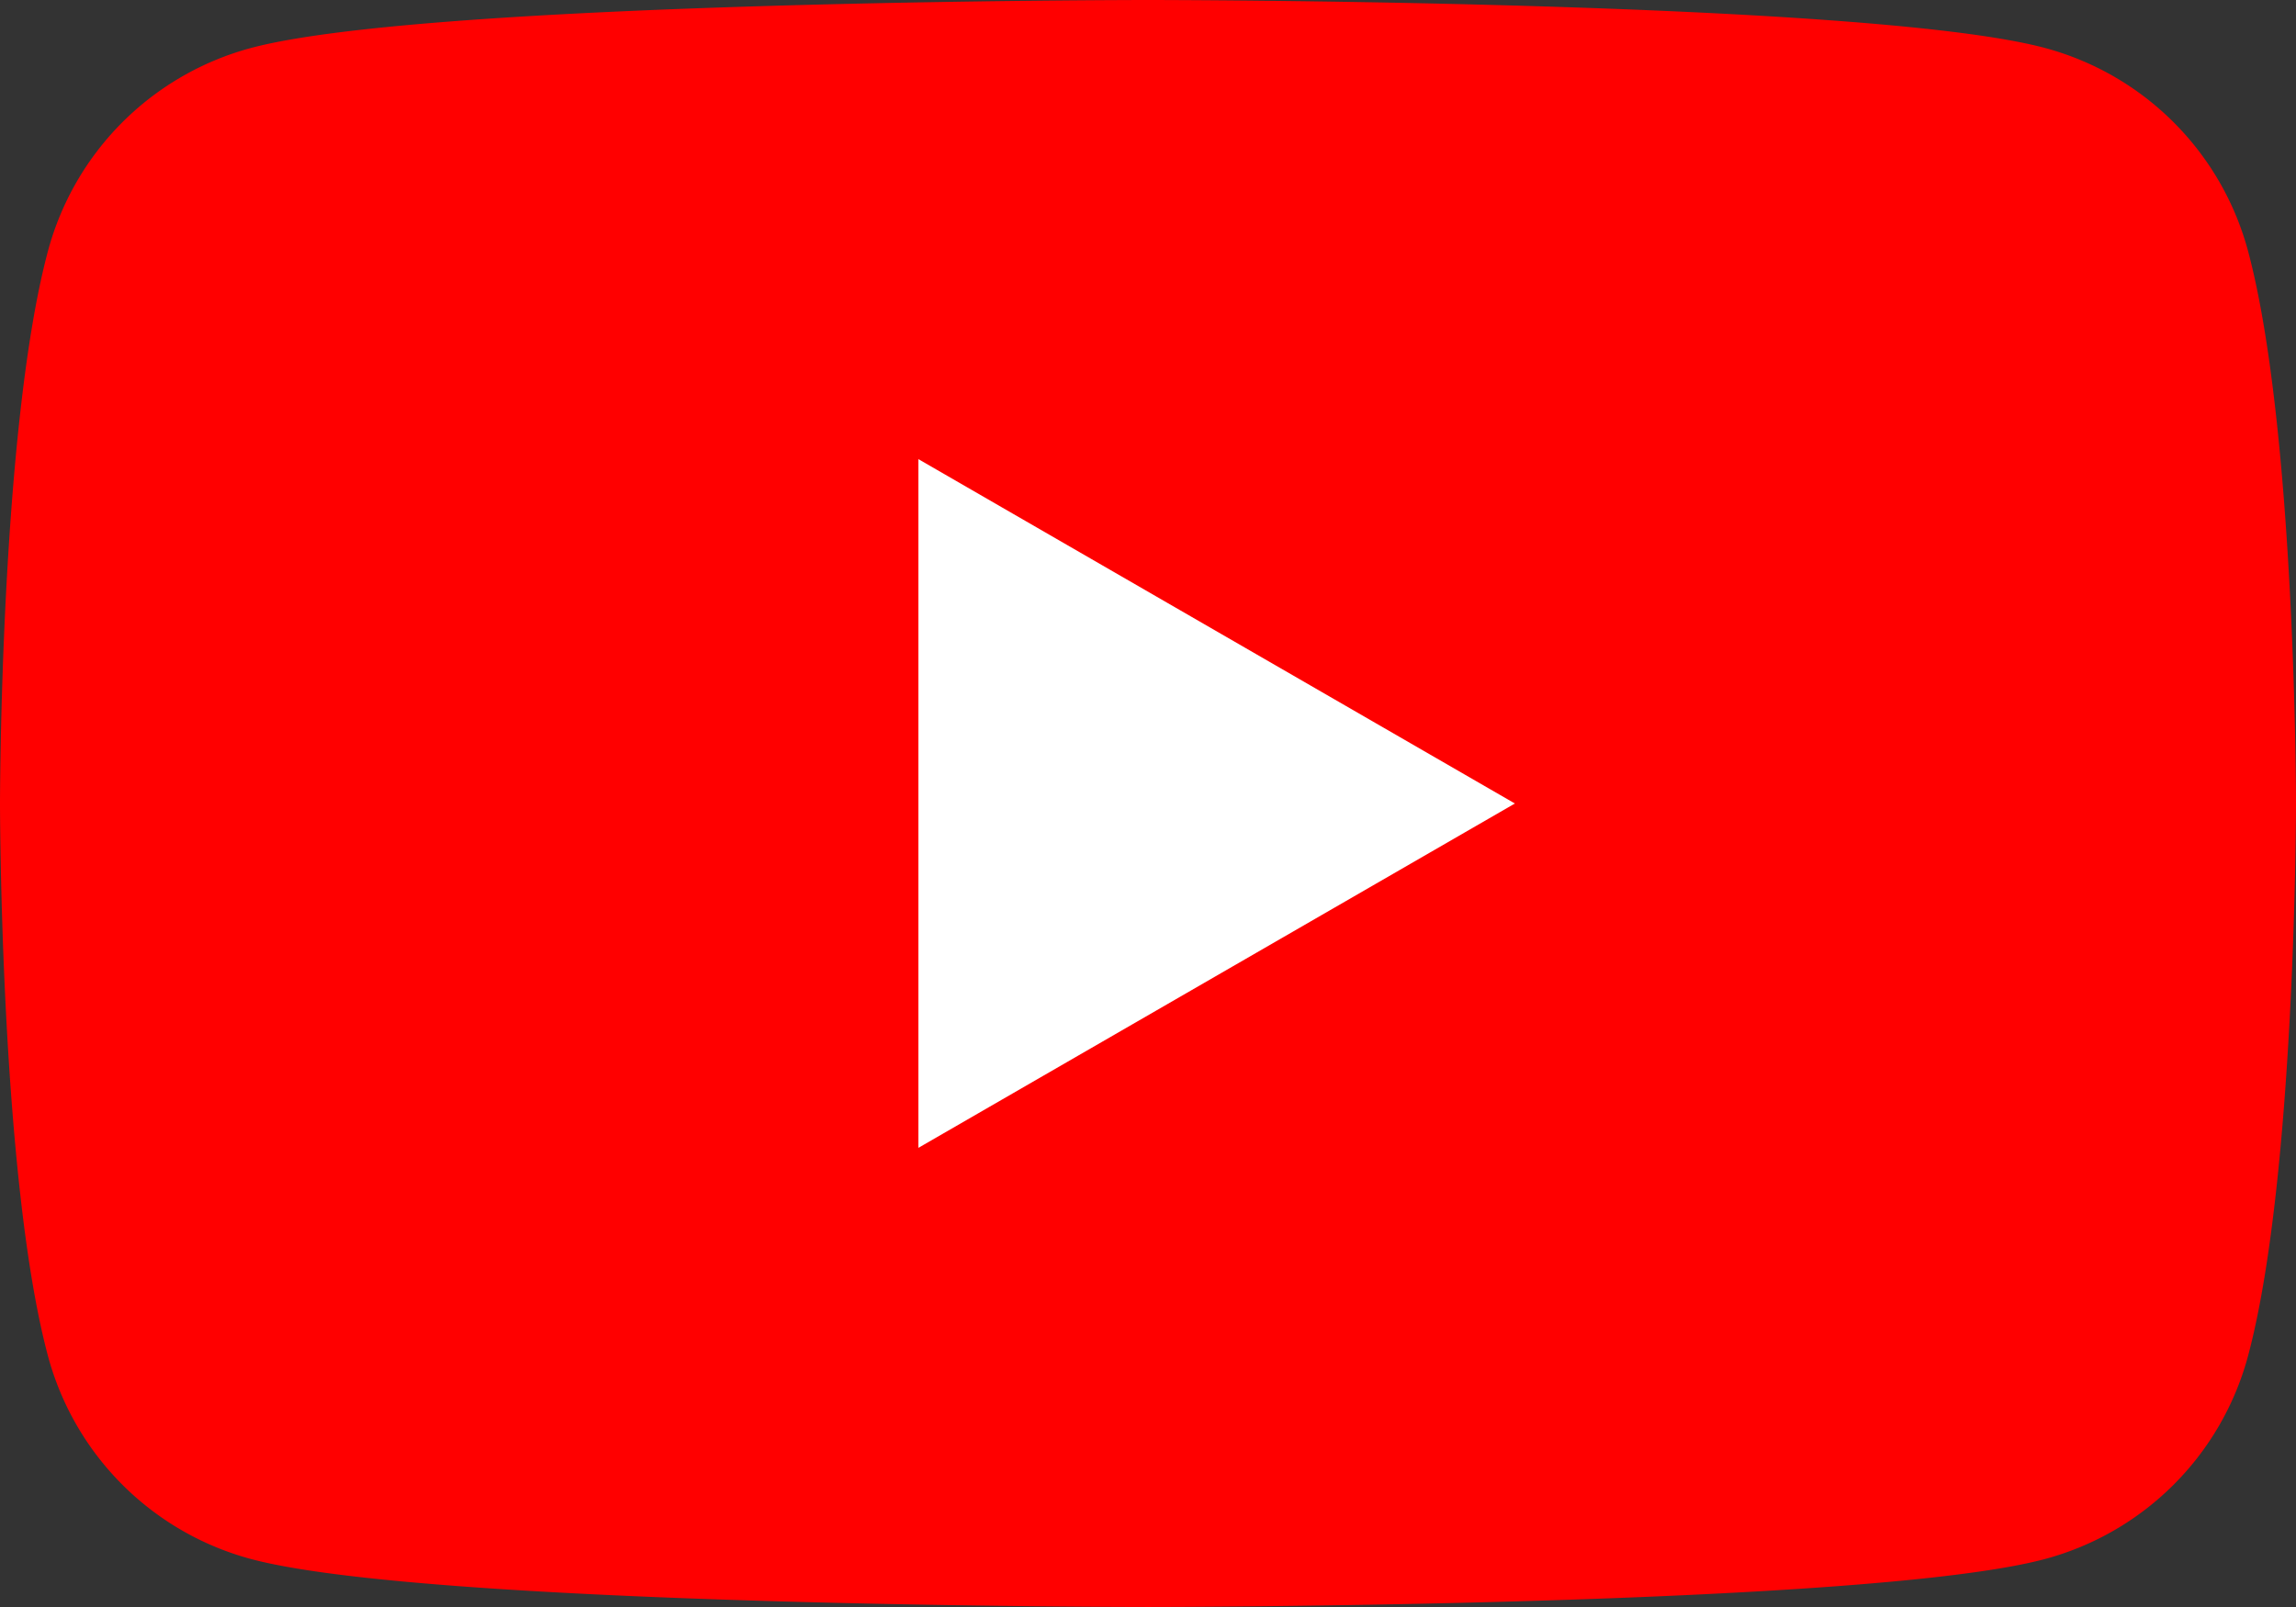 <svg xmlns="http://www.w3.org/2000/svg" viewBox="0 0 121.485 85.039"><rect x="0" y="0" width="121.485" height="85.039" fill="#333333" stroke="none"/><g id="Layer_2"><g id="Layer_1-2"><path d="M118.946,13.279a15.213,15.213,0,0,0-10.74-10.74C98.732,0,60.742,0,60.742,0S22.753,0,13.279,2.539a15.213,15.213,0,0,0-10.74,10.74C0,22.753,0,42.52,0,42.52S0,62.286,2.539,71.76A15.214,15.214,0,0,0,13.279,82.5c9.474,2.538,47.463,2.538,47.463,2.538s37.99,0,47.464-2.538a15.214,15.214,0,0,0,10.74-10.741c2.539-9.474,2.539-29.24,2.539-29.24S121.485,22.753,118.946,13.279Z" style="fill:red"></path><polygon points="48.594 60.742 80.155 42.52 48.594 24.297 48.594 60.742" style="fill:#fff"></polygon></g></g></svg>